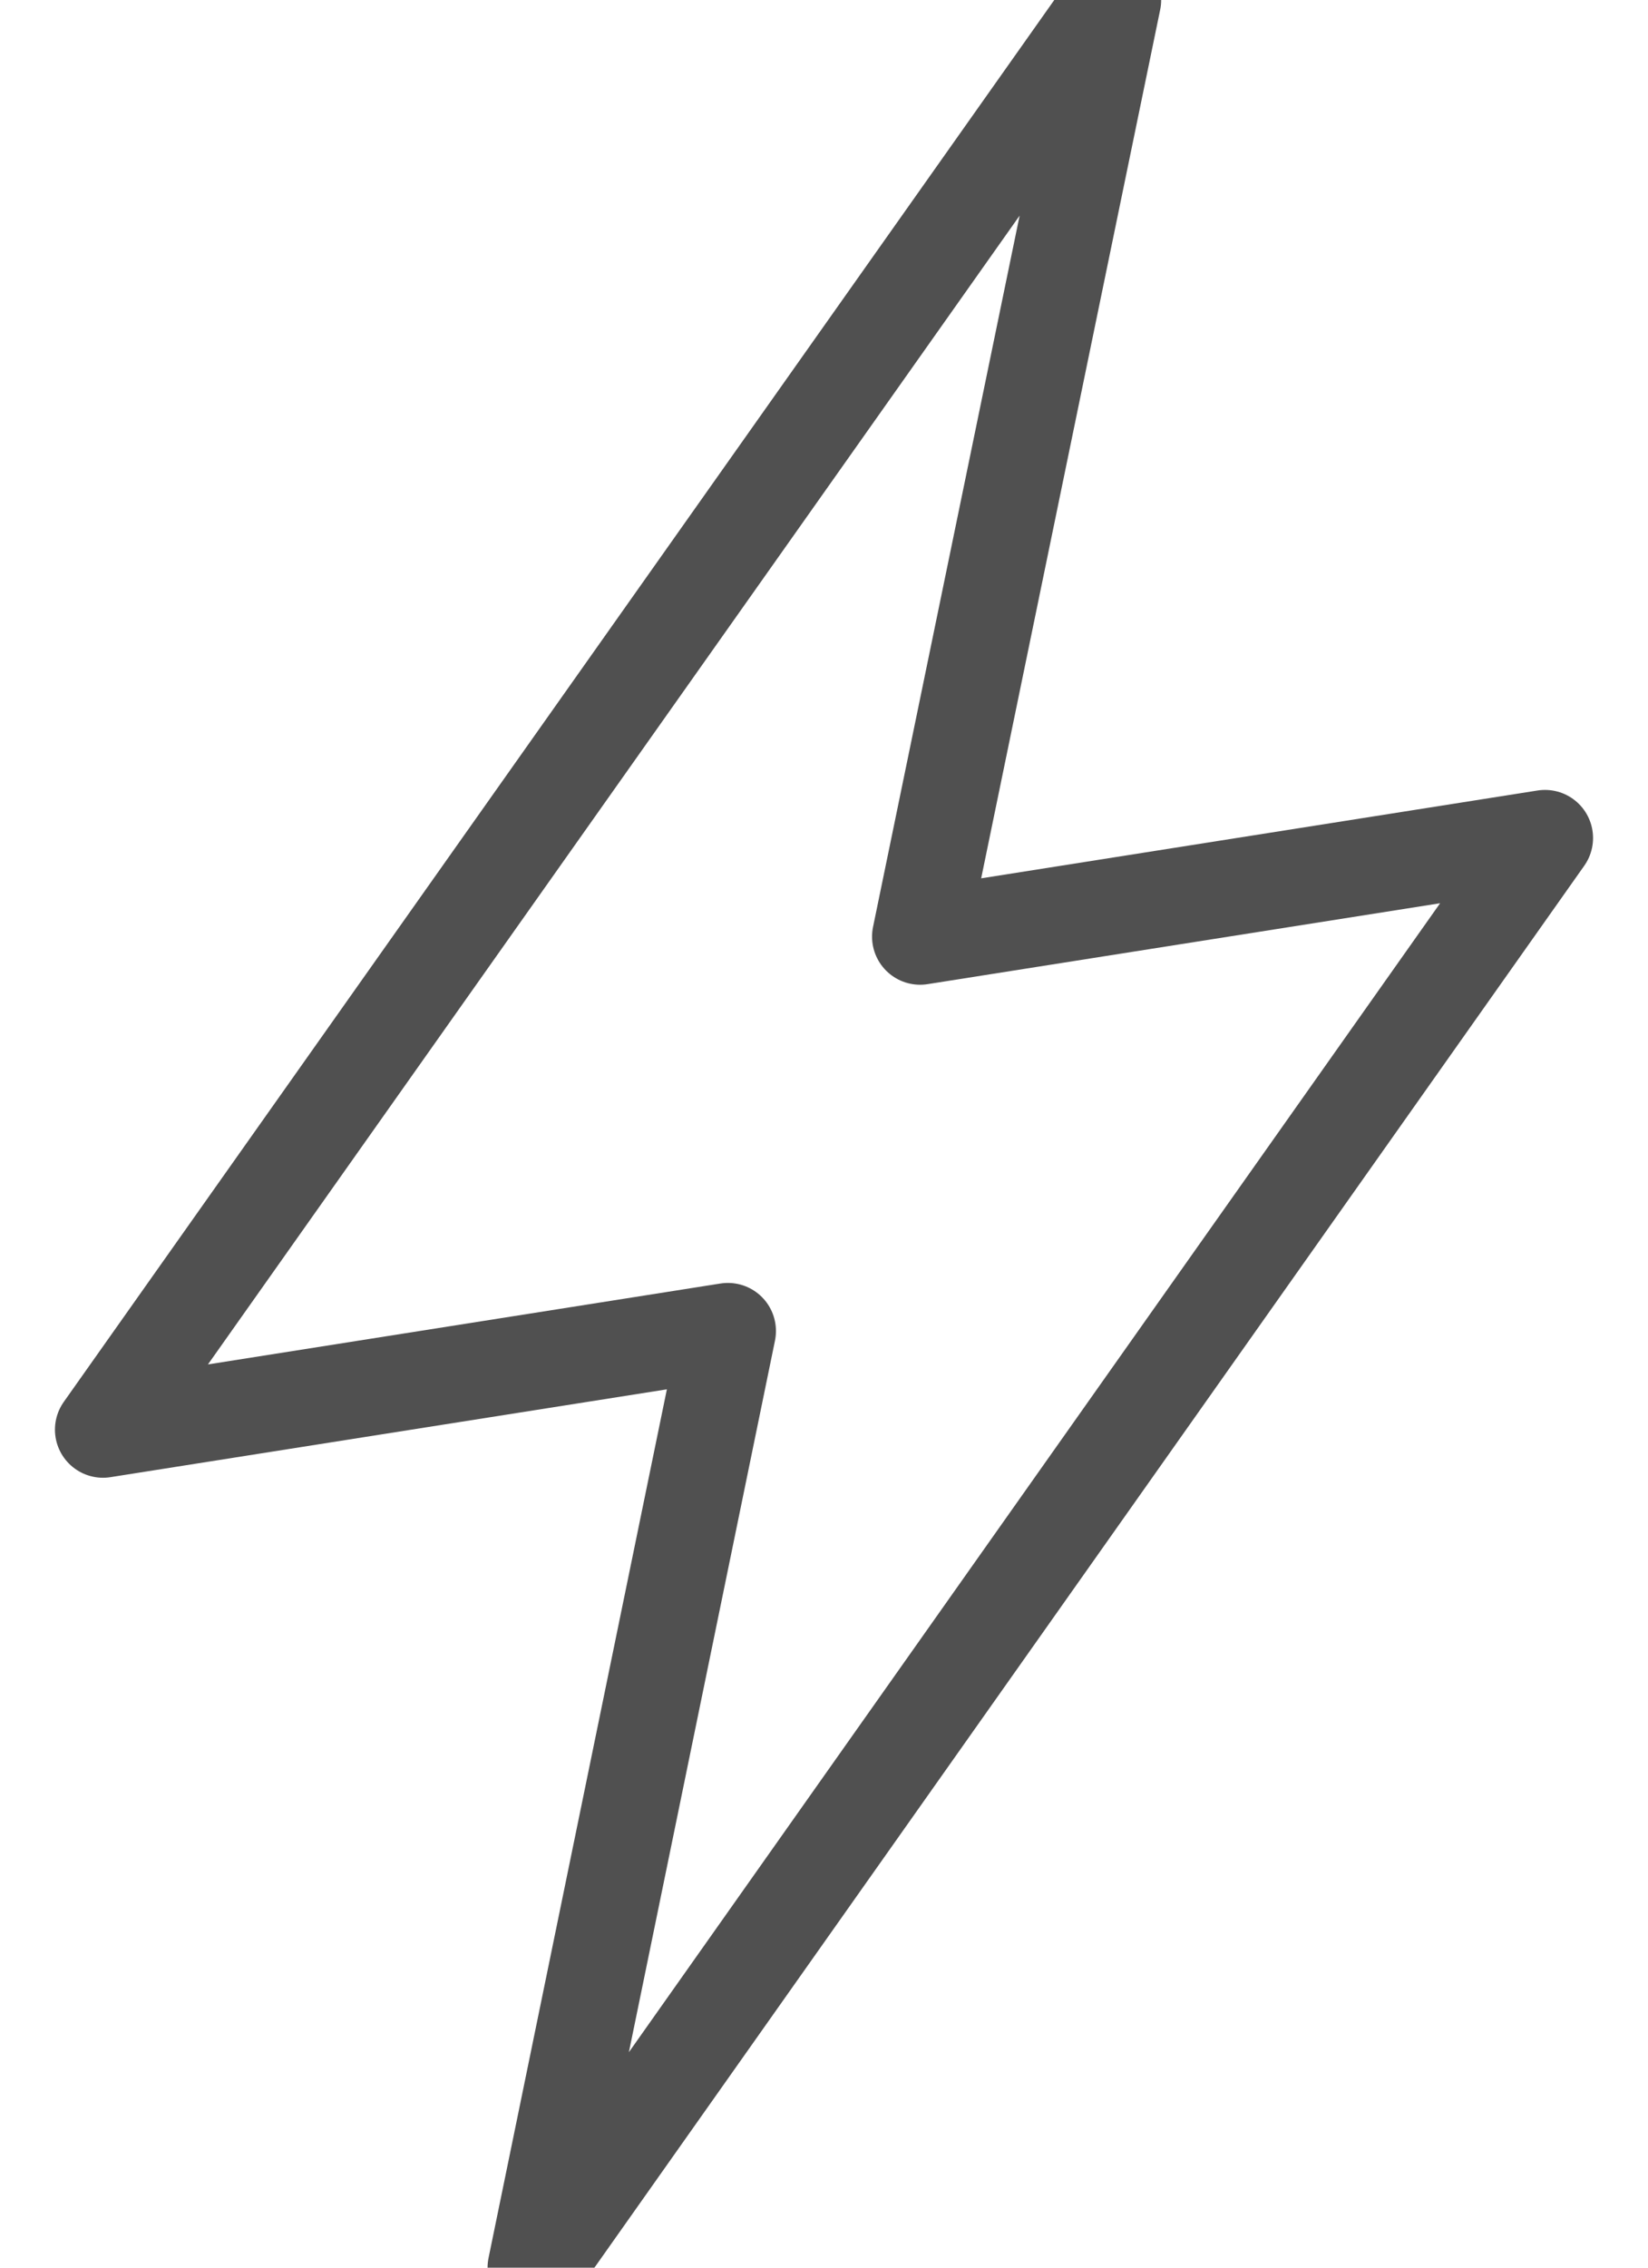 <svg xmlns="http://www.w3.org/2000/svg" width="16" height="22" viewBox="0 0 16 22">
  <polygon fill="none" stroke="#505050" stroke-linejoin="round" stroke-width=".933" points="26.933 113.087 28.807 104 19 117.87 25.067 116.913 23.2 126 33 112.13" transform="translate(-18 -104)"/>
</svg>
